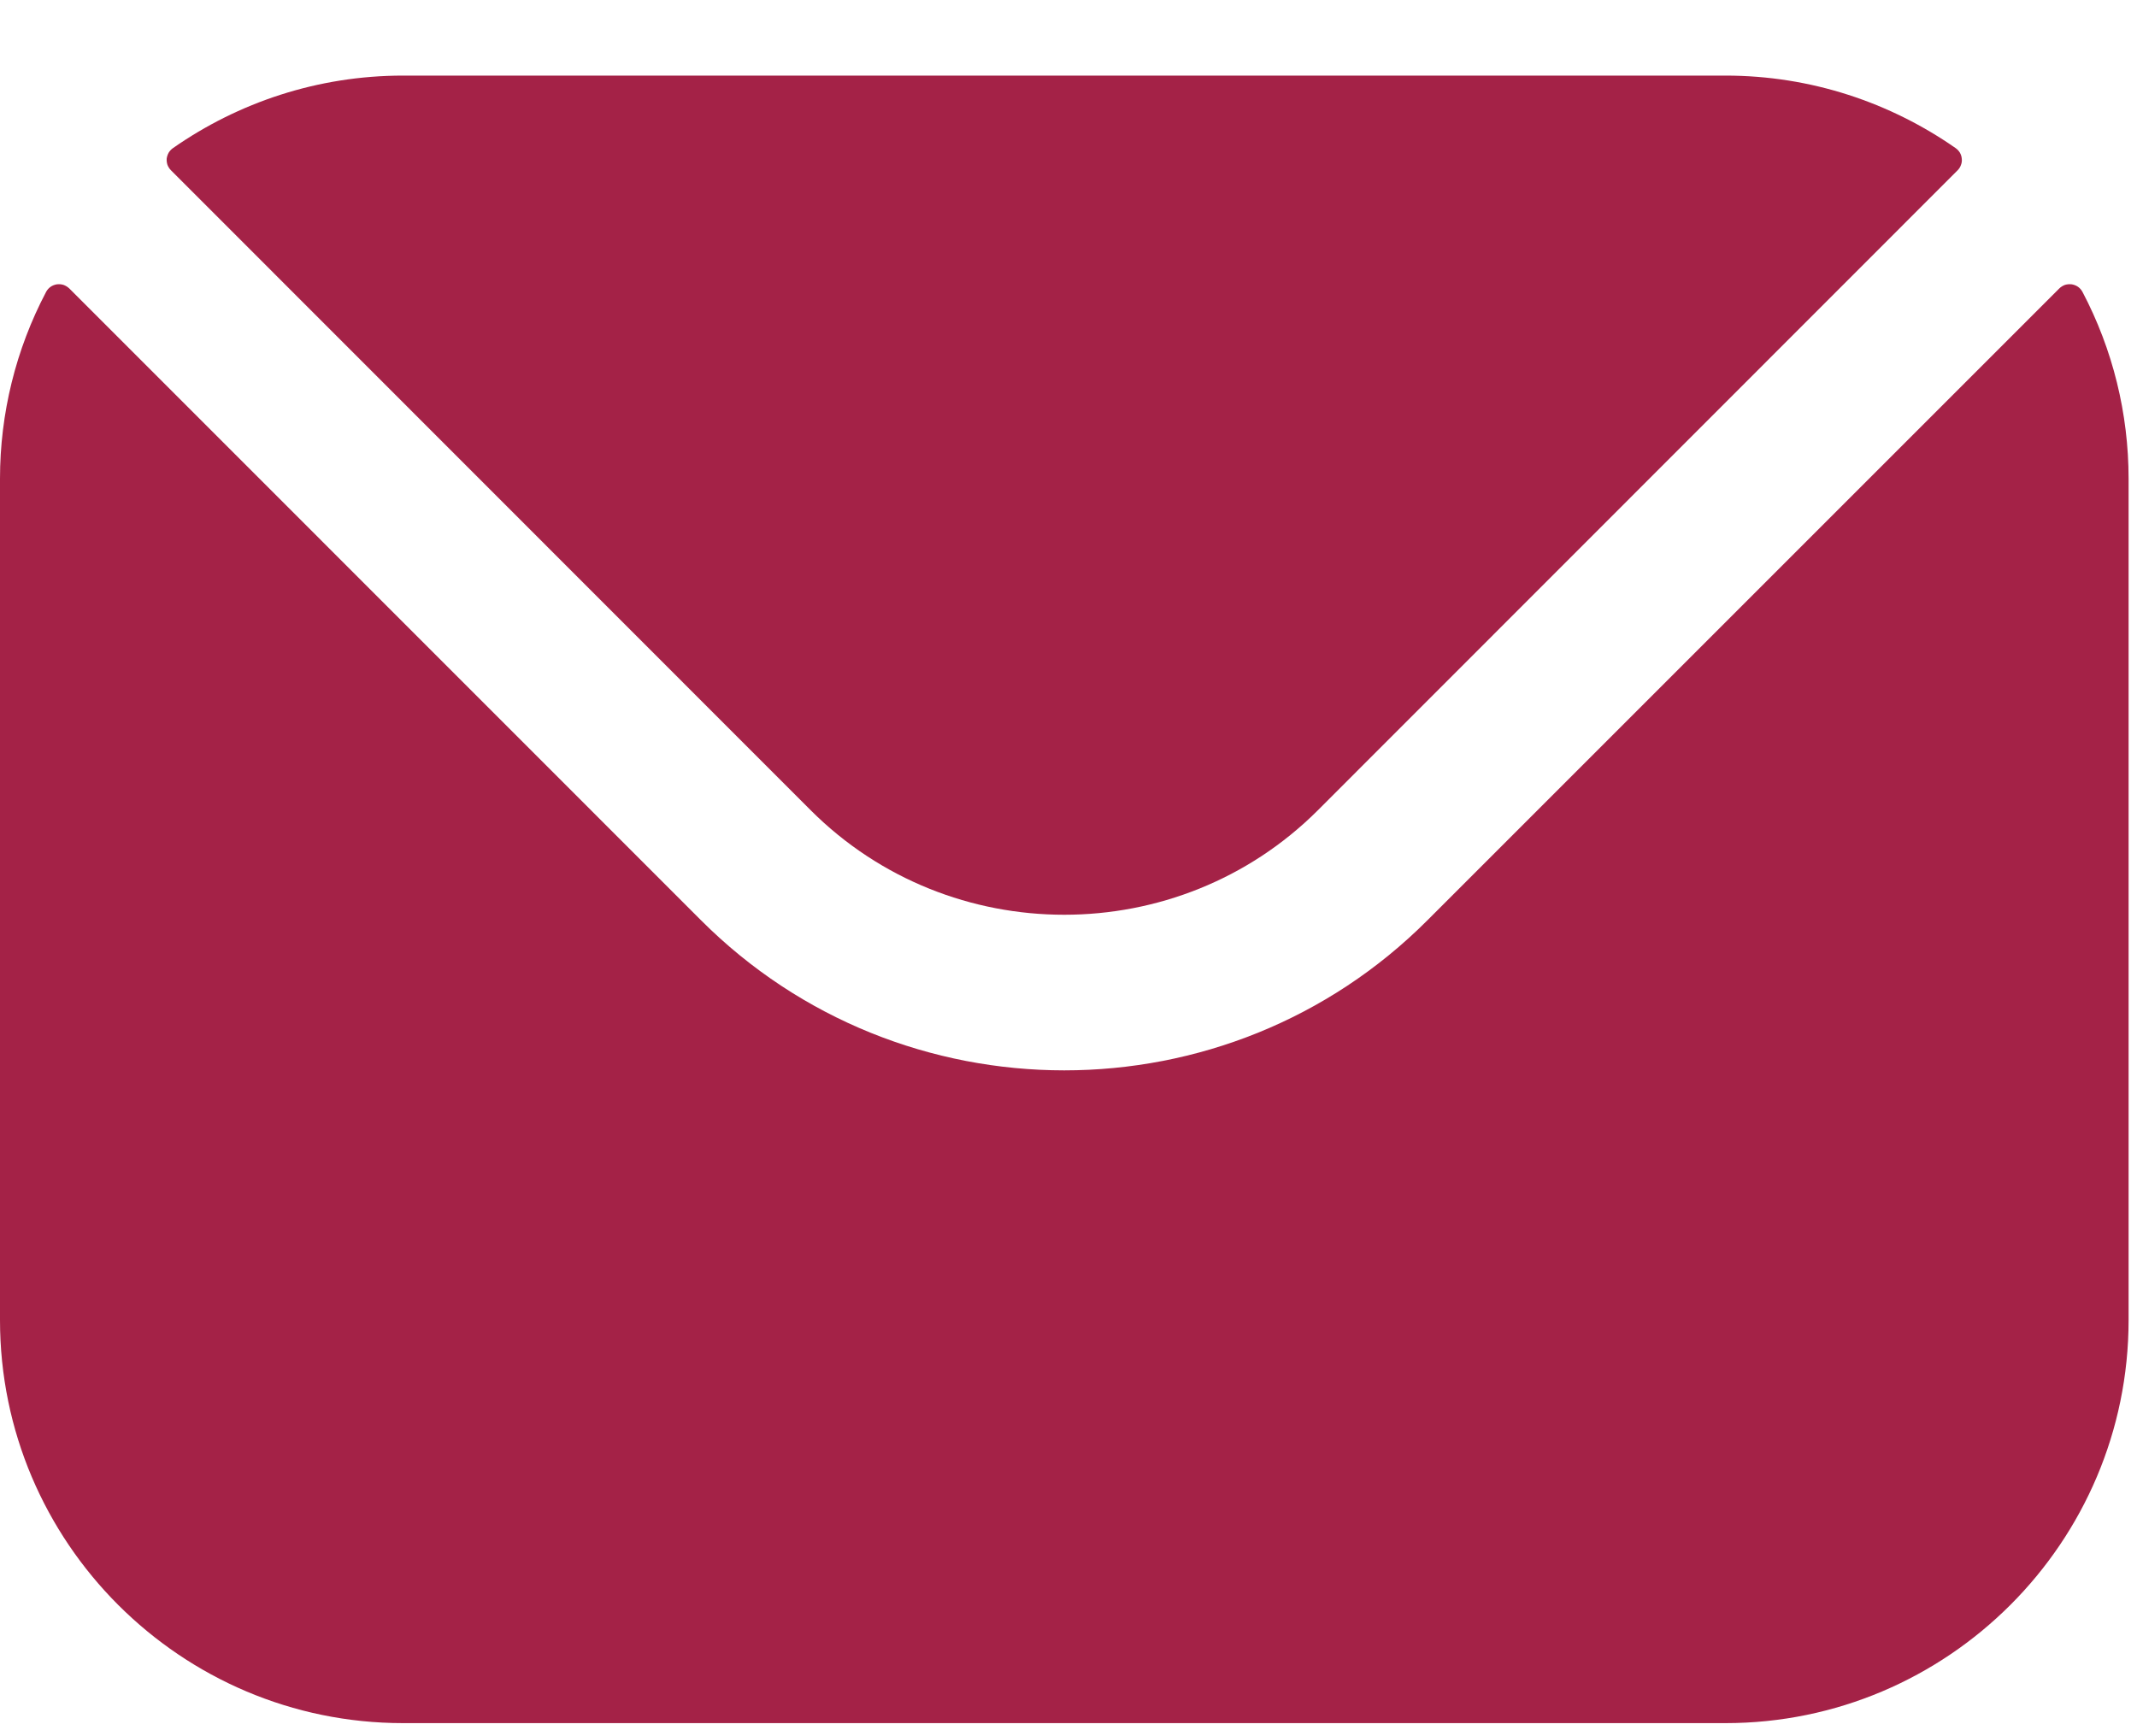 <svg width="16" height="13" viewBox="0 0 16 13" fill="none" xmlns="http://www.w3.org/2000/svg">
<path fill-rule="evenodd" clip-rule="evenodd" d="M1.28 1.275L6.07 6.067C7.114 7.11 8.822 7.11 9.867 6.067L14.657 1.275C14.668 1.264 14.677 1.25 14.682 1.235C14.688 1.22 14.69 1.204 14.688 1.188C14.687 1.173 14.682 1.157 14.674 1.143C14.666 1.13 14.655 1.118 14.642 1.109C14.153 0.768 13.559 0.566 12.919 0.566H3.018C2.378 0.566 1.783 0.768 1.295 1.109C1.282 1.118 1.271 1.13 1.263 1.143C1.255 1.157 1.25 1.173 1.248 1.188C1.247 1.204 1.249 1.22 1.254 1.235C1.26 1.25 1.269 1.264 1.28 1.275ZM9.60855e-07 3.584C-0 3.097 0.118 2.617 0.345 2.186C0.353 2.171 0.364 2.158 0.378 2.148C0.392 2.138 0.408 2.132 0.425 2.129C0.442 2.127 0.459 2.128 0.475 2.133C0.492 2.139 0.506 2.148 0.519 2.16L5.247 6.889C6.745 8.389 9.191 8.39 10.689 6.889L15.418 2.16C15.43 2.148 15.445 2.139 15.461 2.133C15.478 2.128 15.495 2.127 15.512 2.129C15.529 2.132 15.545 2.138 15.559 2.148C15.573 2.158 15.584 2.171 15.592 2.186C15.819 2.617 15.937 3.097 15.937 3.584V9.884C15.937 11.549 14.582 12.902 12.919 12.902H3.018C1.355 12.902 9.60855e-07 11.549 9.60855e-07 9.884V3.584Z" fill="#A42247"/>
</svg>
